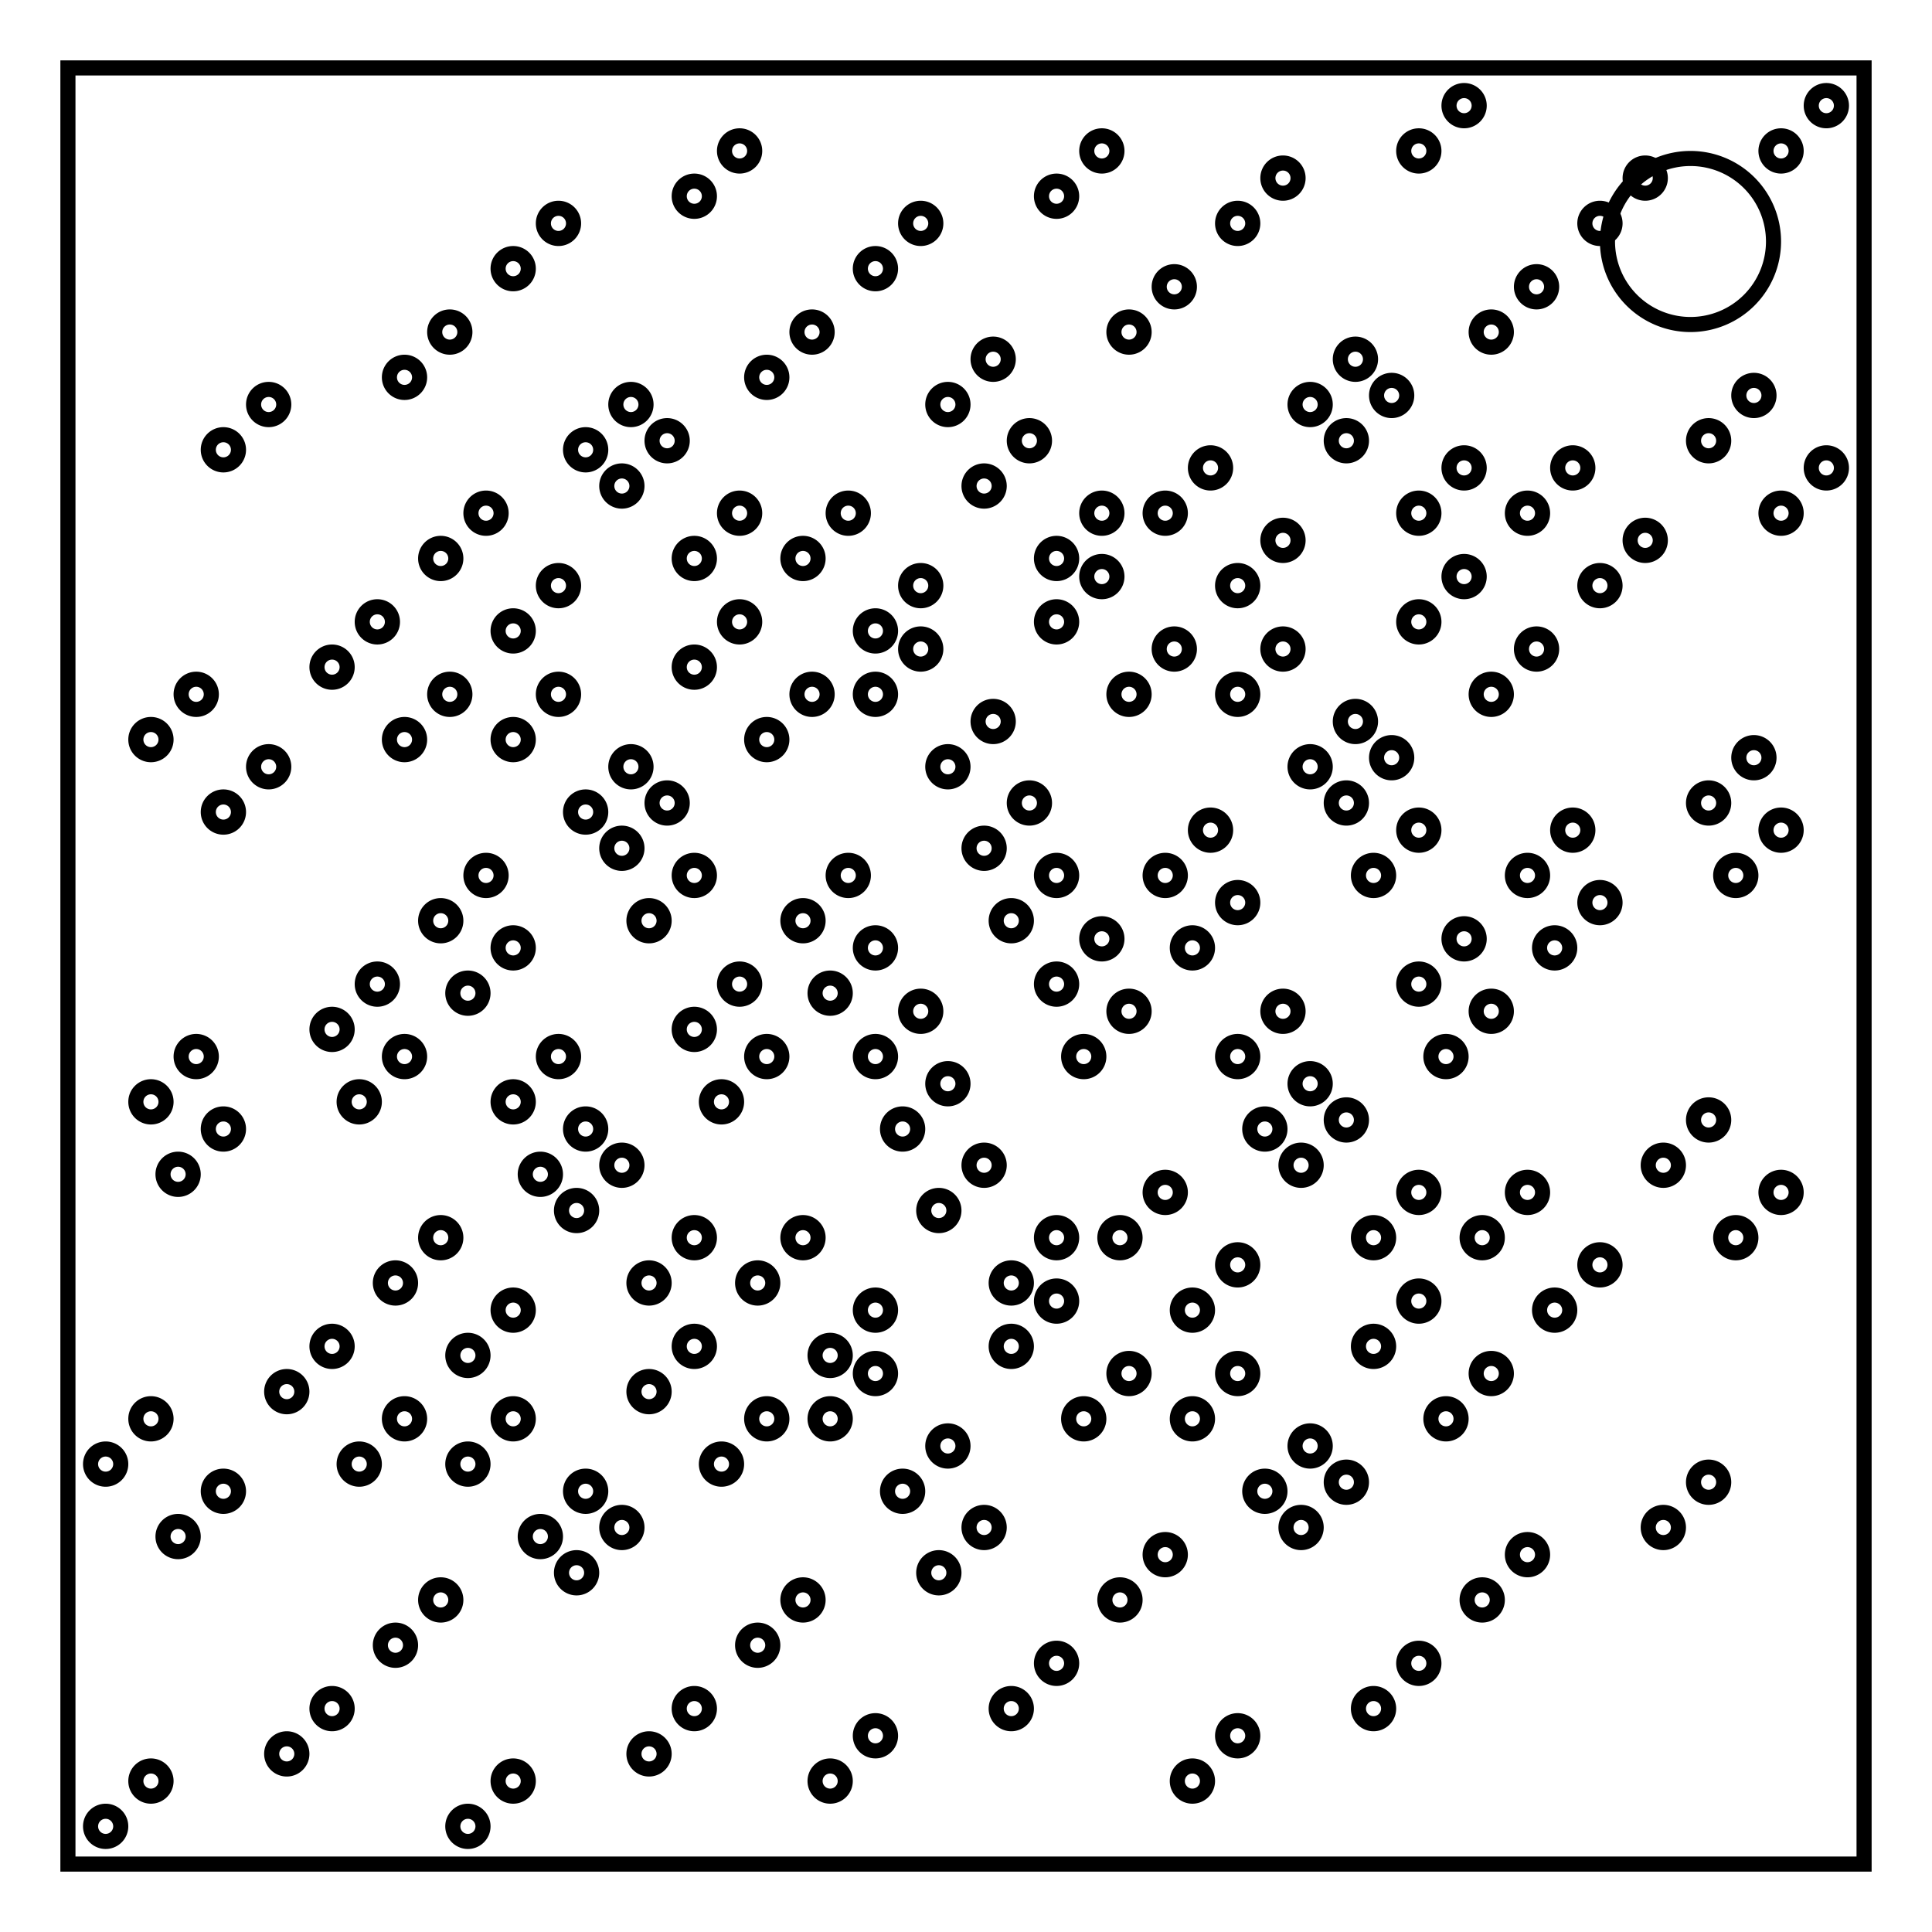 <svg xmlns="http://www.w3.org/2000/svg" fill="none" width="512" height="512"><g style="line-height:1;-inkscape-font-specification:'Oxanium, Normal';font-variant-ligatures:normal;font-variant-caps:normal;font-variant-numeric:normal;font-feature-settings:normal;text-align:center" aria-label="Made by Lilshadow1997 on NewGrounds" font-weight="400" font-size="21.333" font-family="Arial" letter-spacing="0" word-spacing="0" text-anchor="middle" fill="#000"><path style="-inkscape-font-specification:Arial" d="M8 535.531v-15.27h3.042l3.614 10.812q.5 1.51.73 2.26.26-.833.812-2.448l3.656-10.625h2.719v15.271h-1.948V522.75l-4.438 12.781h-1.822l-4.417-13v13zM32.833 534.167q-1.041.885-2.01 1.25-.958.364-2.063.364-1.823 0-2.802-.885-.979-.896-.979-2.281 0-.813.365-1.48.375-.677.968-1.083.605-.406 1.355-.614.552-.146 1.666-.282 2.271-.27 3.344-.646.01-.385.01-.49 0-1.145-.53-1.614-.72-.635-2.136-.635-1.323 0-1.959.469-.625.458-.927 1.635l-1.833-.25q.25-1.177.823-1.896.573-.729 1.656-1.114 1.084-.396 2.51-.396 1.417 0 2.303.333.885.333 1.302.844.416.5.583 1.27.094.48.094 1.73v2.5q0 2.614.114 3.312.125.688.48 1.323h-1.959q-.291-.583-.375-1.364zm-.156-4.188q-1.02.417-3.062.709-1.157.166-1.636.375-.479.208-.74.614-.26.396-.26.886 0 .75.563 1.25.573.5 1.666.5 1.084 0 1.927-.47.844-.478 1.24-1.301.302-.636.302-1.875zM44.667 535.531v-1.396q-1.052 1.646-3.094 1.646-1.323 0-2.438-.729-1.104-.73-1.718-2.031-.605-1.313-.605-3.01 0-1.657.553-3 .552-1.355 1.656-2.073 1.104-.72 2.469-.72 1 0 1.78.428.782.417 1.272 1.094v-5.48h1.864v15.271zm-5.927-5.52q0 2.124.895 3.177.896 1.052 2.115 1.052 1.23 0 2.083-1 .865-1.01.865-3.073 0-2.271-.875-3.334-.875-1.062-2.156-1.062-1.25 0-2.094 1.02-.833 1.022-.833 3.22zM56.937 531.969l1.938.24q-.458 1.697-1.698 2.635-1.24.937-3.167.937-2.427 0-3.854-1.49-1.416-1.5-1.416-4.197 0-2.792 1.437-4.334 1.438-1.541 3.73-1.541 2.218 0 3.624 1.51 1.406 1.51 1.406 4.25 0 .167-.01.5h-8.25q.104 1.823 1.031 2.792.927.969 2.313.969 1.031 0 1.76-.542.73-.542 1.156-1.73zm-6.156-3.031h6.177q-.125-1.396-.708-2.094-.896-1.084-2.323-1.084-1.292 0-2.177.865-.875.865-.969 2.313zM68.885 535.531h-1.74v-15.27h1.876v5.447q1.187-1.49 3.031-1.49 1.02 0 1.927.417.917.407 1.5 1.157.594.74.927 1.791.333 1.052.333 2.25 0 2.844-1.406 4.396t-3.375 1.552q-1.958 0-3.073-1.635zm-.02-5.614q0 1.99.541 2.875.886 1.448 2.396 1.448 1.23 0 2.125-1.063.896-1.073.896-3.187 0-2.167-.865-3.198-.854-1.032-2.073-1.032-1.229 0-2.125 1.073-.896 1.063-.896 3.084zM78.948 539.792l-.209-1.76q.615.166 1.073.166.625 0 1-.208.375-.209.615-.584.177-.281.573-1.396.052-.156.167-.458l-4.198-11.083h2.02l2.303 6.406q.447 1.219.802 2.562.323-1.291.77-2.52l2.365-6.448h1.875l-4.208 11.25q-.677 1.823-1.052 2.51-.5.927-1.146 1.354-.646.438-1.542.438-.542 0-1.208-.23zM95.77 535.531v-15.27h2.022v13.468h7.52v1.802zM107.5 522.417v-2.157h1.875v2.157zm0 13.114V524.47h1.875v11.062zM112.198 535.531v-15.27h1.875v15.27zM116.24 532.23l1.854-.292q.156 1.114.864 1.708.719.594 2 .594 1.292 0 1.917-.521.625-.532.625-1.24 0-.635-.552-1-.386-.25-1.917-.635-2.062-.521-2.865-.896-.791-.385-1.208-1.052-.406-.677-.406-1.49 0-.74.333-1.364.344-.636.927-1.052.438-.323 1.188-.542.76-.23 1.625-.23 1.302 0 2.281.376.99.375 1.458 1.02.47.636.646 1.709l-1.833.25q-.125-.854-.73-1.333-.593-.48-1.687-.48-1.291 0-1.844.428-.552.427-.552 1 0 .364.23.656.229.302.718.5.282.104 1.657.479 1.99.531 2.77.875.792.333 1.24.98.448.645.448 1.603 0 .938-.552 1.771-.542.823-1.573 1.281-1.031.448-2.333.448-2.157 0-3.292-.896-1.125-.895-1.438-2.656zM127.656 535.531v-15.27h1.875v5.479q1.313-1.521 3.313-1.521 1.229 0 2.135.49.906.479 1.292 1.333.395.854.395 2.479v7.01h-1.875v-7.01q0-1.406-.614-2.042-.604-.646-1.719-.646-.833 0-1.573.438-.729.427-1.041 1.167-.313.74-.313 2.041v6.052zM146.75 534.167q-1.042.885-2.01 1.25-.959.364-2.063.364-1.823 0-2.802-.885-.98-.896-.98-2.281 0-.813.365-1.48.375-.677.969-1.083.604-.406 1.354-.614.552-.146 1.667-.282 2.27-.27 3.344-.646.01-.385.01-.49 0-1.145-.531-1.614-.72-.635-2.136-.635-1.323 0-1.958.469-.625.458-.927 1.635l-1.833-.25q.25-1.177.822-1.896.573-.729 1.657-1.114 1.083-.396 2.51-.396 1.417 0 2.302.333.886.333 1.302.844.417.5.584 1.27.093.48.093 1.73v2.5q0 2.614.115 3.312.125.688.48 1.323h-1.96q-.29-.583-.374-1.364zm-.156-4.188q-1.021.417-3.063.709-1.156.166-1.635.375-.48.208-.74.614-.26.396-.26.886 0 .75.562 1.25.573.5 1.667.5 1.083 0 1.927-.47.844-.478 1.24-1.301.302-.636.302-1.875zM158.583 535.531v-1.396q-1.052 1.646-3.094 1.646-1.323 0-2.437-.729-1.104-.73-1.719-2.031-.604-1.313-.604-3.01 0-1.657.552-3 .552-1.355 1.656-2.073 1.104-.72 2.469-.72 1 0 1.781.428.782.417 1.271 1.094v-5.48h1.865v15.271zm-5.927-5.52q0 2.124.896 3.177.896 1.052 2.114 1.052 1.23 0 2.084-1 .864-1.01.864-3.073 0-2.271-.875-3.334-.875-1.062-2.156-1.062-1.25 0-2.094 1.02-.833 1.022-.833 3.22zM162.583 530q0-3.073 1.708-4.552 1.427-1.23 3.48-1.23 2.28 0 3.729 1.5 1.448 1.49 1.448 4.126 0 2.135-.646 3.364-.636 1.22-1.865 1.896-1.219.677-2.666.677-2.323 0-3.76-1.49-1.428-1.489-1.428-4.291zm1.927 0q0 2.125.927 3.187.927 1.053 2.334 1.053 1.395 0 2.322-1.063.928-1.062.928-3.24 0-2.052-.938-3.104-.927-1.062-2.312-1.062-1.407 0-2.334 1.052T164.51 530zM177.198 535.531l-3.386-11.062h1.938l1.76 6.385.656 2.375q.042-.177.573-2.281l1.76-6.48h1.928l1.656 6.417.552 2.115.636-2.135 1.895-6.396h1.823l-3.458 11.062h-1.948l-1.76-6.625-.427-1.885-2.24 8.51zM197.114 535.531h-1.875v-11.948q-.677.646-1.781 1.292-1.094.646-1.969.969v-1.813q1.573-.74 2.75-1.791 1.177-1.052 1.667-2.042h1.208zM202.208 532l1.802-.167q.23 1.271.875 1.844.646.573 1.656.573.865 0 1.51-.396.657-.396 1.074-1.052.416-.667.698-1.792.28-1.125.28-2.291 0-.125-.01-.375-.562.896-1.541 1.458-.969.552-2.104.552-1.896 0-3.209-1.375-1.312-1.375-1.312-3.625 0-2.323 1.364-3.74 1.375-1.416 3.438-1.416 1.49 0 2.719.802 1.24.802 1.875 2.292.645 1.479.645 4.291 0 2.927-.635 4.667-.635 1.73-1.896 2.635-1.25.907-2.937.907-1.792 0-2.927-.99-1.136-1-1.365-2.802zm7.677-6.74q0-1.614-.864-2.562-.855-.948-2.063-.948-1.25 0-2.177 1.02-.927 1.022-.927 2.647 0 1.458.875 2.375.885.906 2.177.906 1.302 0 2.135-.906.844-.917.844-2.532zM214.083 532l1.802-.167q.23 1.271.875 1.844.646.573 1.656.573.865 0 1.51-.396.657-.396 1.074-1.052.416-.667.698-1.792.28-1.125.28-2.291 0-.125-.01-.375-.562.896-1.541 1.458-.969.552-2.104.552-1.896 0-3.209-1.375-1.312-1.375-1.312-3.625 0-2.323 1.364-3.74 1.375-1.416 3.438-1.416 1.49 0 2.719.802 1.24.802 1.875 2.292.645 1.479.645 4.291 0 2.927-.635 4.667-.635 1.73-1.896 2.635-1.25.907-2.937.907-1.792 0-2.927-.99-1.136-1-1.365-2.802zm7.677-6.74q0-1.614-.865-2.562-.854-.948-2.062-.948-1.25 0-2.177 1.02-.927 1.022-.927 2.647 0 1.458.875 2.375.885.906 2.177.906 1.302 0 2.135-.906.844-.917.844-2.532zM225.802 522.26v-1.802h9.885v1.459q-1.458 1.552-2.896 4.125-1.427 2.573-2.208 5.291-.563 1.917-.719 4.198h-1.927q.031-1.802.708-4.354.678-2.552 1.938-4.917 1.27-2.375 2.698-4zM243.291 530q0-3.073 1.709-4.552 1.427-1.23 3.479-1.23 2.281 0 3.729 1.5 1.448 1.49 1.448 4.126 0 2.135-.646 3.364-.635 1.22-1.865 1.896-1.218.677-2.666.677-2.323 0-3.76-1.49-1.428-1.489-1.428-4.291zm1.927 0q0 2.125.927 3.187.928 1.053 2.334 1.053 1.396 0 2.323-1.063.927-1.062.927-3.24 0-2.052-.938-3.104-.927-1.062-2.312-1.062-1.406 0-2.334 1.052-.927 1.052-.927 3.177zM255.864 535.531V524.47h1.688v1.573q1.218-1.823 3.52-1.823 1 0 1.834.364.844.355 1.26.938.417.583.584 1.385.104.521.104 1.823v6.802h-1.875v-6.729q0-1.146-.219-1.708-.219-.573-.781-.906-.552-.344-1.302-.344-1.198 0-2.073.76-.865.76-.865 2.886v6.041zM273.875 535.531v-15.27h2.072l8.021 11.989v-11.99h1.938v15.271h-2.073l-8.02-12v12zM296.645 531.969l1.938.24q-.458 1.697-1.698 2.635-1.24.937-3.167.937-2.427 0-3.854-1.49-1.417-1.5-1.417-4.197 0-2.792 1.438-4.334 1.437-1.541 3.73-1.541 2.218 0 3.624 1.51 1.406 1.51 1.406 4.25 0 .167-.01.5h-8.25q.104 1.823 1.031 2.792.927.969 2.313.969 1.031 0 1.76-.542.73-.542 1.156-1.73zm-6.156-3.031h6.177q-.125-1.396-.708-2.094-.896-1.084-2.323-1.084-1.292 0-2.177.865-.875.865-.969 2.313zM302.99 535.531l-3.386-11.062h1.937l1.76 6.385.657 2.375q.042-.177.573-2.281l1.76-6.48h1.927l1.657 6.417.552 2.115.635-2.135 1.896-6.396h1.823l-3.459 11.062h-1.947l-1.76-6.625-.428-1.885-2.24 8.51zM323.75 529.542v-1.792l6.468-.01v5.666q-1.49 1.188-3.073 1.792-1.583.594-3.25.594-2.25 0-4.093-.959-1.834-.968-2.771-2.791-.938-1.823-.938-4.073 0-2.23.927-4.156.938-1.938 2.688-2.875 1.75-.938 4.031-.938 1.656 0 2.99.542 1.343.53 2.104 1.49.76.958 1.156 2.5l-1.823.5q-.344-1.167-.854-1.834t-1.458-1.063q-.948-.406-2.105-.406-1.385 0-2.395.427-1.01.417-1.636 1.104-.614.688-.958 1.51-.583 1.418-.583 3.074 0 2.041.698 3.416.708 1.375 2.052 2.042 1.343.667 2.854.667 1.312 0 2.562-.5 1.25-.51 1.896-1.084v-2.843zM332.927 535.531V524.47h1.687v1.677q.646-1.177 1.188-1.552.552-.375 1.208-.375.948 0 1.927.604l-.646 1.74q-.687-.407-1.375-.407-.614 0-1.104.375-.49.365-.698 1.021-.312 1-.312 2.188v5.791zM339.374 530q0-3.073 1.709-4.552 1.427-1.23 3.479-1.23 2.281 0 3.73 1.5 1.447 1.49 1.447 4.126 0 2.135-.646 3.364-.635 1.22-1.864 1.896-1.22.677-2.667.677-2.323 0-3.76-1.49-1.428-1.489-1.428-4.291zm1.928 0q0 2.125.927 3.187.927 1.053 2.333 1.053 1.396 0 2.323-1.063.927-1.062.927-3.24 0-2.052-.938-3.104-.927-1.062-2.312-1.062-1.406 0-2.333 1.052-.927 1.052-.927 3.177zM359.197 535.531v-1.625q-1.291 1.875-3.51 1.875-.98 0-1.833-.375-.844-.375-1.26-.937-.407-.573-.574-1.396-.114-.552-.114-1.75v-6.854h1.875v6.135q0 1.469.114 1.98.177.739.75 1.166.573.417 1.417.417.844 0 1.583-.427.74-.438 1.042-1.178.312-.75.312-2.166v-5.927h1.875v11.062zM363.822 535.531V524.47h1.688v1.573q1.219-1.823 3.52-1.823 1 0 1.834.364.844.355 1.26.938.417.583.584 1.385.104.521.104 1.823v6.802h-1.875v-6.729q0-1.146-.219-1.708-.219-.573-.781-.906-.552-.344-1.302-.344-1.198 0-2.073.76-.865.76-.865 2.886v6.041zM382.874 535.531v-1.396q-1.052 1.646-3.093 1.646-1.323 0-2.438-.729-1.104-.73-1.719-2.031-.604-1.313-.604-3.01 0-1.657.552-3 .552-1.355 1.657-2.073 1.104-.72 2.468-.72 1 0 1.782.428.78.417 1.27 1.094v-5.48h1.865v15.271zm-5.927-5.52q0 2.124.896 3.177.896 1.052 2.115 1.052 1.229 0 2.083-1 .865-1.01.865-3.073 0-2.271-.875-3.334-.875-1.062-2.157-1.062-1.25 0-2.093 1.02-.834 1.022-.834 3.22zM386.822 532.23l1.854-.292q.157 1.114.865 1.708.719.594 2 .594 1.292 0 1.917-.521.625-.532.625-1.24 0-.635-.552-1-.386-.25-1.917-.635-2.063-.521-2.865-.896-.791-.385-1.208-1.052-.406-.677-.406-1.49 0-.74.333-1.364.344-.636.927-1.052.438-.323 1.188-.542.76-.23 1.625-.23 1.302 0 2.281.376.99.375 1.458 1.02.469.636.646 1.709l-1.833.25q-.125-.854-.73-1.333-.593-.48-1.687-.48-1.292 0-1.844.428-.552.427-.552 1 0 .364.23.656.229.302.718.5.281.104 1.656.479 1.99.531 2.771.875.792.333 1.24.98.448.645.448 1.603 0 .938-.552 1.771-.542.823-1.573 1.281-1.031.448-2.334.448-2.156 0-3.291-.896-1.125-.895-1.438-2.656z"/></g><path d="M18 18h476v476H18z" stroke="#000" stroke-width="4"/><path d="M470 64a22 22 0 01-22 22 22 22 0 01-22-22 22 22 0 0122-22 22 22 0 0122 22z" stroke="#000" stroke-width="4"/><g stroke="#000" stroke-width="4"><path d="M32 484a4 4 0 01-4 4 4 4 0 01-4-4 4 4 0 014-4 4 4 0 014 4zM128 484a4 4 0 01-4 4 4 4 0 01-4-4 4 4 0 014-4 4 4 0 014 4z"/><g><path d="M32 388a4 4 0 01-4 4 4 4 0 01-4-4 4 4 0 014-4 4 4 0 014 4zM128 388a4 4 0 01-4 4 4 4 0 01-4-4 4 4 0 014-4 4 4 0 014 4z"/></g><g><path d="M108.8 436a4 4 0 01-4 4 4 4 0 01-4-4 4 4 0 014-4 4 4 0 014 4zM204.8 436a4 4 0 01-4 4 4 4 0 01-4-4 4 4 0 014-4 4 4 0 014 4z"/><g><path d="M108.8 340a4 4 0 01-4 4 4 4 0 01-4-4 4 4 0 014-4 4 4 0 014 4zM204.8 340a4 4 0 01-4 4 4 4 0 01-4-4 4 4 0 014-4 4 4 0 014 4z"/></g></g><g><path d="M51.2 407.2a4 4 0 01-4 4 4 4 0 01-4-4 4 4 0 014-4 4 4 0 014 4zM147.2 407.2a4 4 0 01-4 4 4 4 0 01-4-4 4 4 0 014-4 4 4 0 014 4z"/><g><path d="M51.2 311.2a4 4 0 01-4 4 4 4 0 01-4-4 4 4 0 014-4 4 4 0 014 4zM147.2 311.2a4 4 0 01-4 4 4 4 0 01-4-4 4 4 0 014-4 4 4 0 014 4z"/></g><g><path d="M128 359.2a4 4 0 01-4 4 4 4 0 01-4-4 4 4 0 014-4 4 4 0 014 4zM224 359.2a4 4 0 01-4 4 4 4 0 01-4-4 4 4 0 014-4 4 4 0 014 4z"/><g><path d="M128 263.2a4 4 0 01-4 4 4 4 0 01-4-4 4 4 0 014-4 4 4 0 014 4zM224 263.2a4 4 0 01-4 4 4 4 0 01-4-4 4 4 0 014-4 4 4 0 014 4z"/></g></g></g><g><path d="M80 464.8a4 4 0 01-4 4 4 4 0 01-4-4 4 4 0 014-4 4 4 0 014 4zM176 464.8a4 4 0 01-4 4 4 4 0 01-4-4 4 4 0 014-4 4 4 0 014 4z"/><g><path d="M80 368.8a4 4 0 01-4 4 4 4 0 01-4-4 4 4 0 014-4 4 4 0 014 4zM176 368.8a4 4 0 01-4 4 4 4 0 01-4-4 4 4 0 014-4 4 4 0 014 4z"/></g><g><path d="M156.8 416.8a4 4 0 01-4 4 4 4 0 01-4-4 4 4 0 014-4 4 4 0 014 4zM252.8 416.8a4 4 0 01-4 4 4 4 0 01-4-4 4 4 0 014-4 4 4 0 014 4z"/><g><path d="M156.8 320.8a4 4 0 01-4 4 4 4 0 01-4-4 4 4 0 014-4 4 4 0 014 4zM252.8 320.8a4 4 0 01-4 4 4 4 0 01-4-4 4 4 0 014-4 4 4 0 014 4z"/></g></g><g><path d="M99.2 388a4 4 0 01-4 4 4 4 0 01-4-4 4 4 0 014-4 4 4 0 014 4zM195.2 388a4 4 0 01-4 4 4 4 0 01-4-4 4 4 0 014-4 4 4 0 014 4z"/><g><path d="M99.2 292a4 4 0 01-4 4 4 4 0 01-4-4 4 4 0 014-4 4 4 0 014 4zM195.2 292a4 4 0 01-4 4 4 4 0 01-4-4 4 4 0 014-4 4 4 0 014 4z"/></g><g><path d="M176 340a4 4 0 01-4 4 4 4 0 01-4-4 4 4 0 014-4 4 4 0 014 4zM272 340a4 4 0 01-4 4 4 4 0 01-4-4 4 4 0 014-4 4 4 0 014 4z"/><g><path d="M176 244a4 4 0 01-4 4 4 4 0 01-4-4 4 4 0 014-4 4 4 0 014 4zM272 244a4 4 0 01-4 4 4 4 0 01-4-4 4 4 0 014-4 4 4 0 014 4z"/></g></g></g></g><g><path d="M224 472a4 4 0 01-4 4 4 4 0 01-4-4 4 4 0 014-4 4 4 0 014 4zM320 472a4 4 0 01-4 4 4 4 0 01-4-4 4 4 0 014-4 4 4 0 014 4z"/><g><path d="M224 376a4 4 0 01-4 4 4 4 0 01-4-4 4 4 0 014-4 4 4 0 014 4zM320 376a4 4 0 01-4 4 4 4 0 01-4-4 4 4 0 014-4 4 4 0 014 4z"/></g><g><path d="M300.8 424a4 4 0 01-4 4 4 4 0 01-4-4 4 4 0 014-4 4 4 0 014 4zM396.8 424a4 4 0 01-4 4 4 4 0 01-4-4 4 4 0 014-4 4 4 0 014 4z"/><g><path d="M300.8 328a4 4 0 01-4 4 4 4 0 01-4-4 4 4 0 014-4 4 4 0 014 4zM396.8 328a4 4 0 01-4 4 4 4 0 01-4-4 4 4 0 014-4 4 4 0 014 4z"/></g></g><g><path d="M243.2 395.2a4 4 0 01-4 4 4 4 0 01-4-4 4 4 0 014-4 4 4 0 014 4zM339.2 395.2a4 4 0 01-4 4 4 4 0 01-4-4 4 4 0 014-4 4 4 0 014 4z"/><g><path d="M243.2 299.2a4 4 0 01-4 4 4 4 0 01-4-4 4 4 0 014-4 4 4 0 014 4zM339.2 299.2a4 4 0 01-4 4 4 4 0 01-4-4 4 4 0 014-4 4 4 0 014 4z"/></g><g><path d="M320 347.2a4 4 0 01-4 4 4 4 0 01-4-4 4 4 0 014-4 4 4 0 014 4zM416 347.2a4 4 0 01-4 4 4 4 0 01-4-4 4 4 0 014-4 4 4 0 014 4z"/><g><path d="M320 251.2a4 4 0 01-4 4 4 4 0 01-4-4 4 4 0 014-4 4 4 0 014 4zM416 251.2a4 4 0 01-4 4 4 4 0 01-4-4 4 4 0 014-4 4 4 0 014 4z"/></g></g></g><g><path d="M272 452.8a4 4 0 01-4 4 4 4 0 01-4-4 4 4 0 014-4 4 4 0 014 4zM368 452.8a4 4 0 01-4 4 4 4 0 01-4-4 4 4 0 014-4 4 4 0 014 4z"/><g><path d="M272 356.8a4 4 0 01-4 4 4 4 0 01-4-4 4 4 0 014-4 4 4 0 014 4zM368 356.8a4 4 0 01-4 4 4 4 0 01-4-4 4 4 0 014-4 4 4 0 014 4z"/></g><g><path d="M348.8 404.8a4 4 0 01-4 4 4 4 0 01-4-4 4 4 0 014-4 4 4 0 014 4zM444.8 404.8a4 4 0 01-4 4 4 4 0 01-4-4 4 4 0 014-4 4 4 0 014 4z"/><g><path d="M348.8 308.8a4 4 0 01-4 4 4 4 0 01-4-4 4 4 0 014-4 4 4 0 014 4zM444.8 308.8a4 4 0 01-4 4 4 4 0 01-4-4 4 4 0 014-4 4 4 0 014 4z"/></g></g><g><path d="M291.2 376a4 4 0 01-4 4 4 4 0 01-4-4 4 4 0 014-4 4 4 0 014 4zM387.2 376a4 4 0 01-4 4 4 4 0 01-4-4 4 4 0 014-4 4 4 0 014 4z"/><g><path d="M291.2 280a4 4 0 01-4 4 4 4 0 01-4-4 4 4 0 014-4 4 4 0 014 4zM387.2 280a4 4 0 01-4 4 4 4 0 01-4-4 4 4 0 014-4 4 4 0 014 4z"/></g><g><path d="M368 328a4 4 0 01-4 4 4 4 0 01-4-4 4 4 0 014-4 4 4 0 014 4zM464 328a4 4 0 01-4 4 4 4 0 01-4-4 4 4 0 014-4 4 4 0 014 4z"/><g><path d="M368 232a4 4 0 01-4 4 4 4 0 01-4-4 4 4 0 014-4 4 4 0 014 4zM464 232a4 4 0 01-4 4 4 4 0 01-4-4 4 4 0 014-4 4 4 0 014 4z"/></g></g></g></g></g><g><path d="M44 292a4 4 0 01-4 4 4 4 0 01-4-4 4 4 0 014-4 4 4 0 014 4zM140 292a4 4 0 01-4 4 4 4 0 01-4-4 4 4 0 014-4 4 4 0 014 4z"/><g><path d="M44 196a4 4 0 01-4 4 4 4 0 01-4-4 4 4 0 014-4 4 4 0 014 4zM140 196a4 4 0 01-4 4 4 4 0 01-4-4 4 4 0 014-4 4 4 0 014 4z"/></g><g><path d="M120.8 244a4 4 0 01-4 4 4 4 0 01-4-4 4 4 0 014-4 4 4 0 014 4zM216.8 244a4 4 0 01-4 4 4 4 0 01-4-4 4 4 0 014-4 4 4 0 014 4z"/><g><path d="M120.8 148a4 4 0 01-4 4 4 4 0 01-4-4 4 4 0 014-4 4 4 0 014 4zM216.8 148a4 4 0 01-4 4 4 4 0 01-4-4 4 4 0 014-4 4 4 0 014 4z"/></g></g><g><path d="M63.2 215.2a4 4 0 01-4 4 4 4 0 01-4-4 4 4 0 014-4 4 4 0 014 4zM159.2 215.2a4 4 0 01-4 4 4 4 0 01-4-4 4 4 0 014-4 4 4 0 014 4z"/><g><path d="M63.2 119.2a4 4 0 01-4 4 4 4 0 01-4-4 4 4 0 014-4 4 4 0 014 4zM159.2 119.2a4 4 0 01-4 4 4 4 0 01-4-4 4 4 0 014-4 4 4 0 014 4z"/></g><g><path d="M140 167.2a4 4 0 01-4 4 4 4 0 01-4-4 4 4 0 014-4 4 4 0 014 4zM236 167.2a4 4 0 01-4 4 4 4 0 01-4-4 4 4 0 014-4 4 4 0 014 4z"/><g><path d="M140 71.2a4 4 0 01-4 4 4 4 0 01-4-4 4 4 0 014-4 4 4 0 014 4zM236 71.2a4 4 0 01-4 4 4 4 0 01-4-4 4 4 0 014-4 4 4 0 014 4z"/></g></g></g><g><path d="M92 272.8a4 4 0 01-4 4 4 4 0 01-4-4 4 4 0 014-4 4 4 0 014 4zM188 272.8a4 4 0 01-4 4 4 4 0 01-4-4 4 4 0 014-4 4 4 0 014 4z"/><g><path d="M92 176.8a4 4 0 01-4 4 4 4 0 01-4-4 4 4 0 014-4 4 4 0 014 4zM188 176.8a4 4 0 01-4 4 4 4 0 01-4-4 4 4 0 014-4 4 4 0 014 4z"/></g><g><path d="M168.8 224.8a4 4 0 01-4 4 4 4 0 01-4-4 4 4 0 014-4 4 4 0 014 4zM264.8 224.8a4 4 0 01-4 4 4 4 0 01-4-4 4 4 0 014-4 4 4 0 014 4z"/><g><path d="M168.8 128.8a4 4 0 01-4 4 4 4 0 01-4-4 4 4 0 014-4 4 4 0 014 4zM264.8 128.8a4 4 0 01-4 4 4 4 0 01-4-4 4 4 0 014-4 4 4 0 014 4z"/></g></g><g><path d="M111.2 196a4 4 0 01-4 4 4 4 0 01-4-4 4 4 0 014-4 4 4 0 014 4zM207.2 196a4 4 0 01-4 4 4 4 0 01-4-4 4 4 0 014-4 4 4 0 014 4z"/><g><path d="M111.2 100a4 4 0 01-4 4 4 4 0 01-4-4 4 4 0 014-4 4 4 0 014 4zM207.2 100a4 4 0 01-4 4 4 4 0 01-4-4 4 4 0 014-4 4 4 0 014 4z"/></g><g><path d="M188 148a4 4 0 01-4 4 4 4 0 01-4-4 4 4 0 014-4 4 4 0 014 4zM284 148a4 4 0 01-4 4 4 4 0 01-4-4 4 4 0 014-4 4 4 0 014 4z"/><g><path d="M188 52a4 4 0 01-4 4 4 4 0 01-4-4 4 4 0 014-4 4 4 0 014 4zM284 52a4 4 0 01-4 4 4 4 0 01-4-4 4 4 0 014-4 4 4 0 014 4z"/></g></g></g></g><g><path d="M236 280a4 4 0 01-4 4 4 4 0 01-4-4 4 4 0 014-4 4 4 0 014 4zM332 280a4 4 0 01-4 4 4 4 0 01-4-4 4 4 0 014-4 4 4 0 014 4z"/><g><path d="M236 184a4 4 0 01-4 4 4 4 0 01-4-4 4 4 0 014-4 4 4 0 014 4zM332 184a4 4 0 01-4 4 4 4 0 01-4-4 4 4 0 014-4 4 4 0 014 4z"/></g><g><path d="M312.8 232a4 4 0 01-4 4 4 4 0 01-4-4 4 4 0 014-4 4 4 0 014 4zM408.8 232a4 4 0 01-4 4 4 4 0 01-4-4 4 4 0 014-4 4 4 0 014 4z"/><g><path d="M312.8 136a4 4 0 01-4 4 4 4 0 01-4-4 4 4 0 014-4 4 4 0 014 4zM408.8 136a4 4 0 01-4 4 4 4 0 01-4-4 4 4 0 014-4 4 4 0 014 4z"/></g></g><g><path d="M255.2 203.2a4 4 0 01-4 4 4 4 0 01-4-4 4 4 0 014-4 4 4 0 014 4zM351.2 203.2a4 4 0 01-4 4 4 4 0 01-4-4 4 4 0 014-4 4 4 0 014 4z"/><g><path d="M255.2 107.2a4 4 0 01-4 4 4 4 0 01-4-4 4 4 0 014-4 4 4 0 014 4zM351.2 107.2a4 4 0 01-4 4 4 4 0 01-4-4 4 4 0 014-4 4 4 0 014 4z"/></g><g><path d="M332 155.2a4 4 0 01-4 4 4 4 0 01-4-4 4 4 0 014-4 4 4 0 014 4zM428 155.2a4 4 0 01-4 4 4 4 0 01-4-4 4 4 0 014-4 4 4 0 014 4z"/><g><path d="M332 59.2a4 4 0 01-4 4 4 4 0 01-4-4 4 4 0 014-4 4 4 0 014 4zM428 59.2a4 4 0 01-4 4 4 4 0 01-4-4 4 4 0 014-4 4 4 0 014 4z"/></g></g></g><g><path d="M284 260.8a4 4 0 01-4 4 4 4 0 01-4-4 4 4 0 014-4 4 4 0 014 4zM380 260.8a4 4 0 01-4 4 4 4 0 01-4-4 4 4 0 014-4 4 4 0 014 4z"/><g><path d="M284 164.8a4 4 0 01-4 4 4 4 0 01-4-4 4 4 0 014-4 4 4 0 014 4zM380 164.8a4 4 0 01-4 4 4 4 0 01-4-4 4 4 0 014-4 4 4 0 014 4z"/></g><g><path d="M360.8 212.8a4 4 0 01-4 4 4 4 0 01-4-4 4 4 0 014-4 4 4 0 014 4zM456.8 212.8a4 4 0 01-4 4 4 4 0 01-4-4 4 4 0 014-4 4 4 0 014 4z"/><g><path d="M360.8 116.8a4 4 0 01-4 4 4 4 0 01-4-4 4 4 0 014-4 4 4 0 014 4zM456.8 116.8a4 4 0 01-4 4 4 4 0 01-4-4 4 4 0 014-4 4 4 0 014 4z"/></g></g><g><path d="M303.2 184a4 4 0 01-4 4 4 4 0 01-4-4 4 4 0 014-4 4 4 0 014 4zM399.2 184a4 4 0 01-4 4 4 4 0 01-4-4 4 4 0 014-4 4 4 0 014 4z"/><g><path d="M303.2 88a4 4 0 01-4 4 4 4 0 01-4-4 4 4 0 014-4 4 4 0 014 4zM399.2 88a4 4 0 01-4 4 4 4 0 01-4-4 4 4 0 014-4 4 4 0 014 4z"/></g><g><path d="M380 136a4 4 0 01-4 4 4 4 0 01-4-4 4 4 0 014-4 4 4 0 014 4zM476 136a4 4 0 01-4 4 4 4 0 01-4-4 4 4 0 014-4 4 4 0 014 4z"/><g><path d="M380 40a4 4 0 01-4 4 4 4 0 01-4-4 4 4 0 014-4 4 4 0 014 4zM476 40a4 4 0 01-4 4 4 4 0 01-4-4 4 4 0 014-4 4 4 0 014 4z"/></g></g></g></g></g></g><g><path d="M44 472a4 4 0 01-4 4 4 4 0 01-4-4 4 4 0 014-4 4 4 0 014 4zM140 472a4 4 0 01-4 4 4 4 0 01-4-4 4 4 0 014-4 4 4 0 014 4z"/><g><path d="M44 376a4 4 0 01-4 4 4 4 0 01-4-4 4 4 0 014-4 4 4 0 014 4zM140 376a4 4 0 01-4 4 4 4 0 01-4-4 4 4 0 014-4 4 4 0 014 4z"/></g><g><path d="M120.8 424a4 4 0 01-4 4 4 4 0 01-4-4 4 4 0 014-4 4 4 0 014 4zM216.8 424a4 4 0 01-4 4 4 4 0 01-4-4 4 4 0 014-4 4 4 0 014 4z"/><g><path d="M120.8 328a4 4 0 01-4 4 4 4 0 01-4-4 4 4 0 014-4 4 4 0 014 4zM216.8 328a4 4 0 01-4 4 4 4 0 01-4-4 4 4 0 014-4 4 4 0 014 4z"/></g></g><g><path d="M63.2 395.2a4 4 0 01-4 4 4 4 0 01-4-4 4 4 0 014-4 4 4 0 014 4zM159.2 395.2a4 4 0 01-4 4 4 4 0 01-4-4 4 4 0 014-4 4 4 0 014 4z"/><g><path d="M63.2 299.2a4 4 0 01-4 4 4 4 0 01-4-4 4 4 0 014-4 4 4 0 014 4zM159.2 299.2a4 4 0 01-4 4 4 4 0 01-4-4 4 4 0 014-4 4 4 0 014 4z"/></g><g><path d="M140 347.2a4 4 0 01-4 4 4 4 0 01-4-4 4 4 0 014-4 4 4 0 014 4zM236 347.2a4 4 0 01-4 4 4 4 0 01-4-4 4 4 0 014-4 4 4 0 014 4z"/><g><path d="M140 251.2a4 4 0 01-4 4 4 4 0 01-4-4 4 4 0 014-4 4 4 0 014 4zM236 251.2a4 4 0 01-4 4 4 4 0 01-4-4 4 4 0 014-4 4 4 0 014 4z"/></g></g></g><g><path d="M92 452.8a4 4 0 01-4 4 4 4 0 01-4-4 4 4 0 014-4 4 4 0 014 4zM188 452.8a4 4 0 01-4 4 4 4 0 01-4-4 4 4 0 014-4 4 4 0 014 4z"/><g><path d="M92 356.8a4 4 0 01-4 4 4 4 0 01-4-4 4 4 0 014-4 4 4 0 014 4zM188 356.8a4 4 0 01-4 4 4 4 0 01-4-4 4 4 0 014-4 4 4 0 014 4z"/></g><g><path d="M168.8 404.8a4 4 0 01-4 4 4 4 0 01-4-4 4 4 0 014-4 4 4 0 014 4zM264.8 404.8a4 4 0 01-4 4 4 4 0 01-4-4 4 4 0 014-4 4 4 0 014 4z"/><g><path d="M168.8 308.8a4 4 0 01-4 4 4 4 0 01-4-4 4 4 0 014-4 4 4 0 014 4zM264.8 308.8a4 4 0 01-4 4 4 4 0 01-4-4 4 4 0 014-4 4 4 0 014 4z"/></g></g><g><path d="M111.2 376a4 4 0 01-4 4 4 4 0 01-4-4 4 4 0 014-4 4 4 0 014 4zM207.2 376a4 4 0 01-4 4 4 4 0 01-4-4 4 4 0 014-4 4 4 0 014 4z"/><g><path d="M111.2 280a4 4 0 01-4 4 4 4 0 01-4-4 4 4 0 014-4 4 4 0 014 4zM207.2 280a4 4 0 01-4 4 4 4 0 01-4-4 4 4 0 014-4 4 4 0 014 4z"/></g><g><path d="M188 328a4 4 0 01-4 4 4 4 0 01-4-4 4 4 0 014-4 4 4 0 014 4zM284 328a4 4 0 01-4 4 4 4 0 01-4-4 4 4 0 014-4 4 4 0 014 4z"/><g><path d="M188 232a4 4 0 01-4 4 4 4 0 01-4-4 4 4 0 014-4 4 4 0 014 4zM284 232a4 4 0 01-4 4 4 4 0 01-4-4 4 4 0 014-4 4 4 0 014 4z"/></g></g></g></g><g><path d="M236 460a4 4 0 01-4 4 4 4 0 01-4-4 4 4 0 014-4 4 4 0 014 4zM332 460a4 4 0 01-4 4 4 4 0 01-4-4 4 4 0 014-4 4 4 0 014 4z"/><g><path d="M236 364a4 4 0 01-4 4 4 4 0 01-4-4 4 4 0 014-4 4 4 0 014 4zM332 364a4 4 0 01-4 4 4 4 0 01-4-4 4 4 0 014-4 4 4 0 014 4z"/></g><g><path d="M312.8 412a4 4 0 01-4 4 4 4 0 01-4-4 4 4 0 014-4 4 4 0 014 4zM408.8 412a4 4 0 01-4 4 4 4 0 01-4-4 4 4 0 014-4 4 4 0 014 4z"/><g><path d="M312.8 316a4 4 0 01-4 4 4 4 0 01-4-4 4 4 0 014-4 4 4 0 014 4zM408.8 316a4 4 0 01-4 4 4 4 0 01-4-4 4 4 0 014-4 4 4 0 014 4z"/></g></g><g><path d="M255.2 383.2a4 4 0 01-4 4 4 4 0 01-4-4 4 4 0 014-4 4 4 0 014 4zM351.2 383.2a4 4 0 01-4 4 4 4 0 01-4-4 4 4 0 014-4 4 4 0 014 4z"/><g><path d="M255.2 287.2a4 4 0 01-4 4 4 4 0 01-4-4 4 4 0 014-4 4 4 0 014 4zM351.2 287.2a4 4 0 01-4 4 4 4 0 01-4-4 4 4 0 014-4 4 4 0 014 4z"/></g><g><path d="M332 335.2a4 4 0 01-4 4 4 4 0 01-4-4 4 4 0 014-4 4 4 0 014 4zM428 335.2a4 4 0 01-4 4 4 4 0 01-4-4 4 4 0 014-4 4 4 0 014 4z"/><g><path d="M332 239.2a4 4 0 01-4 4 4 4 0 01-4-4 4 4 0 014-4 4 4 0 014 4zM428 239.2a4 4 0 01-4 4 4 4 0 01-4-4 4 4 0 014-4 4 4 0 014 4z"/></g></g></g><g><path d="M284 440.8a4 4 0 01-4 4 4 4 0 01-4-4 4 4 0 014-4 4 4 0 014 4zM380 440.8a4 4 0 01-4 4 4 4 0 01-4-4 4 4 0 014-4 4 4 0 014 4z"/><g><path d="M284 344.8a4 4 0 01-4 4 4 4 0 01-4-4 4 4 0 014-4 4 4 0 014 4zM380 344.8a4 4 0 01-4 4 4 4 0 01-4-4 4 4 0 014-4 4 4 0 014 4z"/></g><g><path d="M360.8 392.8a4 4 0 01-4 4 4 4 0 01-4-4 4 4 0 014-4 4 4 0 014 4zM456.8 392.8a4 4 0 01-4 4 4 4 0 01-4-4 4 4 0 014-4 4 4 0 014 4z"/><g><path d="M360.8 296.8a4 4 0 01-4 4 4 4 0 01-4-4 4 4 0 014-4 4 4 0 014 4zM456.8 296.8a4 4 0 01-4 4 4 4 0 01-4-4 4 4 0 014-4 4 4 0 014 4z"/></g></g><g><path d="M303.2 364a4 4 0 01-4 4 4 4 0 01-4-4 4 4 0 014-4 4 4 0 014 4zM399.2 364a4 4 0 01-4 4 4 4 0 01-4-4 4 4 0 014-4 4 4 0 014 4z"/><g><path d="M303.2 268a4 4 0 01-4 4 4 4 0 01-4-4 4 4 0 014-4 4 4 0 014 4zM399.2 268a4 4 0 01-4 4 4 4 0 01-4-4 4 4 0 014-4 4 4 0 014 4z"/></g><g><path d="M380 316a4 4 0 01-4 4 4 4 0 01-4-4 4 4 0 014-4 4 4 0 014 4zM476 316a4 4 0 01-4 4 4 4 0 01-4-4 4 4 0 014-4 4 4 0 014 4z"/><g><path d="M380 220a4 4 0 01-4 4 4 4 0 01-4-4 4 4 0 014-4 4 4 0 014 4zM476 220a4 4 0 01-4 4 4 4 0 01-4-4 4 4 0 014-4 4 4 0 014 4z"/></g></g></g></g></g><g><path d="M56 280a4 4 0 01-4 4 4 4 0 01-4-4 4 4 0 014-4 4 4 0 014 4zM152 280a4 4 0 01-4 4 4 4 0 01-4-4 4 4 0 014-4 4 4 0 014 4z"/><g><path d="M56 184a4 4 0 01-4 4 4 4 0 01-4-4 4 4 0 014-4 4 4 0 014 4zM152 184a4 4 0 01-4 4 4 4 0 01-4-4 4 4 0 014-4 4 4 0 014 4z"/></g><g><path d="M132.8 232a4 4 0 01-4 4 4 4 0 01-4-4 4 4 0 014-4 4 4 0 014 4zM228.8 232a4 4 0 01-4 4 4 4 0 01-4-4 4 4 0 014-4 4 4 0 014 4z"/><g><path d="M132.8 136a4 4 0 01-4 4 4 4 0 01-4-4 4 4 0 014-4 4 4 0 014 4zM228.8 136a4 4 0 01-4 4 4 4 0 01-4-4 4 4 0 014-4 4 4 0 014 4z"/></g></g><g><path d="M75.2 203.2a4 4 0 01-4 4 4 4 0 01-4-4 4 4 0 014-4 4 4 0 014 4zM171.2 203.2a4 4 0 01-4 4 4 4 0 01-4-4 4 4 0 014-4 4 4 0 014 4z"/><g><path d="M75.2 107.2a4 4 0 01-4 4 4 4 0 01-4-4 4 4 0 014-4 4 4 0 014 4zM171.2 107.2a4 4 0 01-4 4 4 4 0 01-4-4 4 4 0 014-4 4 4 0 014 4z"/></g><g><path d="M152 155.2a4 4 0 01-4 4 4 4 0 01-4-4 4 4 0 014-4 4 4 0 014 4zM248 155.2a4 4 0 01-4 4 4 4 0 01-4-4 4 4 0 014-4 4 4 0 014 4z"/><g><path d="M152 59.2a4 4 0 01-4 4 4 4 0 01-4-4 4 4 0 014-4 4 4 0 014 4zM248 59.2a4 4 0 01-4 4 4 4 0 01-4-4 4 4 0 014-4 4 4 0 014 4z"/></g></g></g><g><path d="M104 260.8a4 4 0 01-4 4 4 4 0 01-4-4 4 4 0 014-4 4 4 0 014 4zM200 260.8a4 4 0 01-4 4 4 4 0 01-4-4 4 4 0 014-4 4 4 0 014 4z"/><g><path d="M104 164.8a4 4 0 01-4 4 4 4 0 01-4-4 4 4 0 014-4 4 4 0 014 4zM200 164.8a4 4 0 01-4 4 4 4 0 01-4-4 4 4 0 014-4 4 4 0 014 4z"/></g><g><path d="M180.8 212.8a4 4 0 01-4 4 4 4 0 01-4-4 4 4 0 014-4 4 4 0 014 4zM276.8 212.8a4 4 0 01-4 4 4 4 0 01-4-4 4 4 0 014-4 4 4 0 014 4z"/><g><path d="M180.8 116.8a4 4 0 01-4 4 4 4 0 01-4-4 4 4 0 014-4 4 4 0 014 4zM276.8 116.8a4 4 0 01-4 4 4 4 0 01-4-4 4 4 0 014-4 4 4 0 014 4z"/></g></g><g><path d="M123.2 184a4 4 0 01-4 4 4 4 0 01-4-4 4 4 0 014-4 4 4 0 014 4zM219.2 184a4 4 0 01-4 4 4 4 0 01-4-4 4 4 0 014-4 4 4 0 014 4z"/><g><path d="M123.2 88a4 4 0 01-4 4 4 4 0 01-4-4 4 4 0 014-4 4 4 0 014 4zM219.2 88a4 4 0 01-4 4 4 4 0 01-4-4 4 4 0 014-4 4 4 0 014 4z"/></g><g><path d="M200 136a4 4 0 01-4 4 4 4 0 01-4-4 4 4 0 014-4 4 4 0 014 4zM296 136a4 4 0 01-4 4 4 4 0 01-4-4 4 4 0 014-4 4 4 0 014 4z"/><g><path d="M200 40a4 4 0 01-4 4 4 4 0 01-4-4 4 4 0 014-4 4 4 0 014 4zM296 40a4 4 0 01-4 4 4 4 0 01-4-4 4 4 0 014-4 4 4 0 014 4z"/></g></g></g></g><g><path d="M248 268a4 4 0 01-4 4 4 4 0 01-4-4 4 4 0 014-4 4 4 0 014 4zM344 268a4 4 0 01-4 4 4 4 0 01-4-4 4 4 0 014-4 4 4 0 014 4z"/><g><path d="M248 172a4 4 0 01-4 4 4 4 0 01-4-4 4 4 0 014-4 4 4 0 014 4zM344 172a4 4 0 01-4 4 4 4 0 01-4-4 4 4 0 014-4 4 4 0 014 4z"/></g><g><path d="M324.8 220a4 4 0 01-4 4 4 4 0 01-4-4 4 4 0 014-4 4 4 0 014 4zM420.8 220a4 4 0 01-4 4 4 4 0 01-4-4 4 4 0 014-4 4 4 0 014 4z"/><g><path d="M324.8 124a4 4 0 01-4 4 4 4 0 01-4-4 4 4 0 014-4 4 4 0 014 4zM420.8 124a4 4 0 01-4 4 4 4 0 01-4-4 4 4 0 014-4 4 4 0 014 4z"/></g></g><g><path d="M267.2 191.2a4 4 0 01-4 4 4 4 0 01-4-4 4 4 0 014-4 4 4 0 014 4zM363.2 191.2a4 4 0 01-4 4 4 4 0 01-4-4 4 4 0 014-4 4 4 0 014 4z"/><g><path d="M267.2 95.2a4 4 0 01-4 4 4 4 0 01-4-4 4 4 0 014-4 4 4 0 014 4zM363.2 95.2a4 4 0 01-4 4 4 4 0 01-4-4 4 4 0 014-4 4 4 0 014 4z"/></g><g><path d="M344 143.2a4 4 0 01-4 4 4 4 0 01-4-4 4 4 0 014-4 4 4 0 014 4zM440 143.2a4 4 0 01-4 4 4 4 0 01-4-4 4 4 0 014-4 4 4 0 014 4z"/><g><path d="M344 47.2a4 4 0 01-4 4 4 4 0 01-4-4 4 4 0 014-4 4 4 0 014 4zM440 47.2a4 4 0 01-4 4 4 4 0 01-4-4 4 4 0 014-4 4 4 0 014 4z"/></g></g></g><g><path d="M296 248.8a4 4 0 01-4 4 4 4 0 01-4-4 4 4 0 014-4 4 4 0 014 4zM392 248.8a4 4 0 01-4 4 4 4 0 01-4-4 4 4 0 014-4 4 4 0 014 4z"/><g><path d="M296 152.8a4 4 0 01-4 4 4 4 0 01-4-4 4 4 0 014-4 4 4 0 014 4zM392 152.8a4 4 0 01-4 4 4 4 0 01-4-4 4 4 0 014-4 4 4 0 014 4z"/></g><g><path d="M372.8 200.8a4 4 0 01-4 4 4 4 0 01-4-4 4 4 0 014-4 4 4 0 014 4zM468.8 200.8a4 4 0 01-4 4 4 4 0 01-4-4 4 4 0 014-4 4 4 0 014 4z"/><g><path d="M372.8 104.8a4 4 0 01-4 4 4 4 0 01-4-4 4 4 0 014-4 4 4 0 014 4zM468.8 104.8a4 4 0 01-4 4 4 4 0 01-4-4 4 4 0 014-4 4 4 0 014 4z"/></g></g><g><path d="M315.2 172a4 4 0 01-4 4 4 4 0 01-4-4 4 4 0 014-4 4 4 0 014 4zM411.2 172a4 4 0 01-4 4 4 4 0 01-4-4 4 4 0 014-4 4 4 0 014 4z"/><g><path d="M315.2 76a4 4 0 01-4 4 4 4 0 01-4-4 4 4 0 014-4 4 4 0 014 4zM411.2 76a4 4 0 01-4 4 4 4 0 01-4-4 4 4 0 014-4 4 4 0 014 4z"/></g><g><path d="M392 124a4 4 0 01-4 4 4 4 0 01-4-4 4 4 0 014-4 4 4 0 014 4zM488 124a4 4 0 01-4 4 4 4 0 01-4-4 4 4 0 014-4 4 4 0 014 4z"/><g><path d="M392 28a4 4 0 01-4 4 4 4 0 01-4-4 4 4 0 014-4 4 4 0 014 4zM488 28a4 4 0 01-4 4 4 4 0 01-4-4 4 4 0 014-4 4 4 0 014 4z"/></g></g></g></g></g></g></g></g></svg>